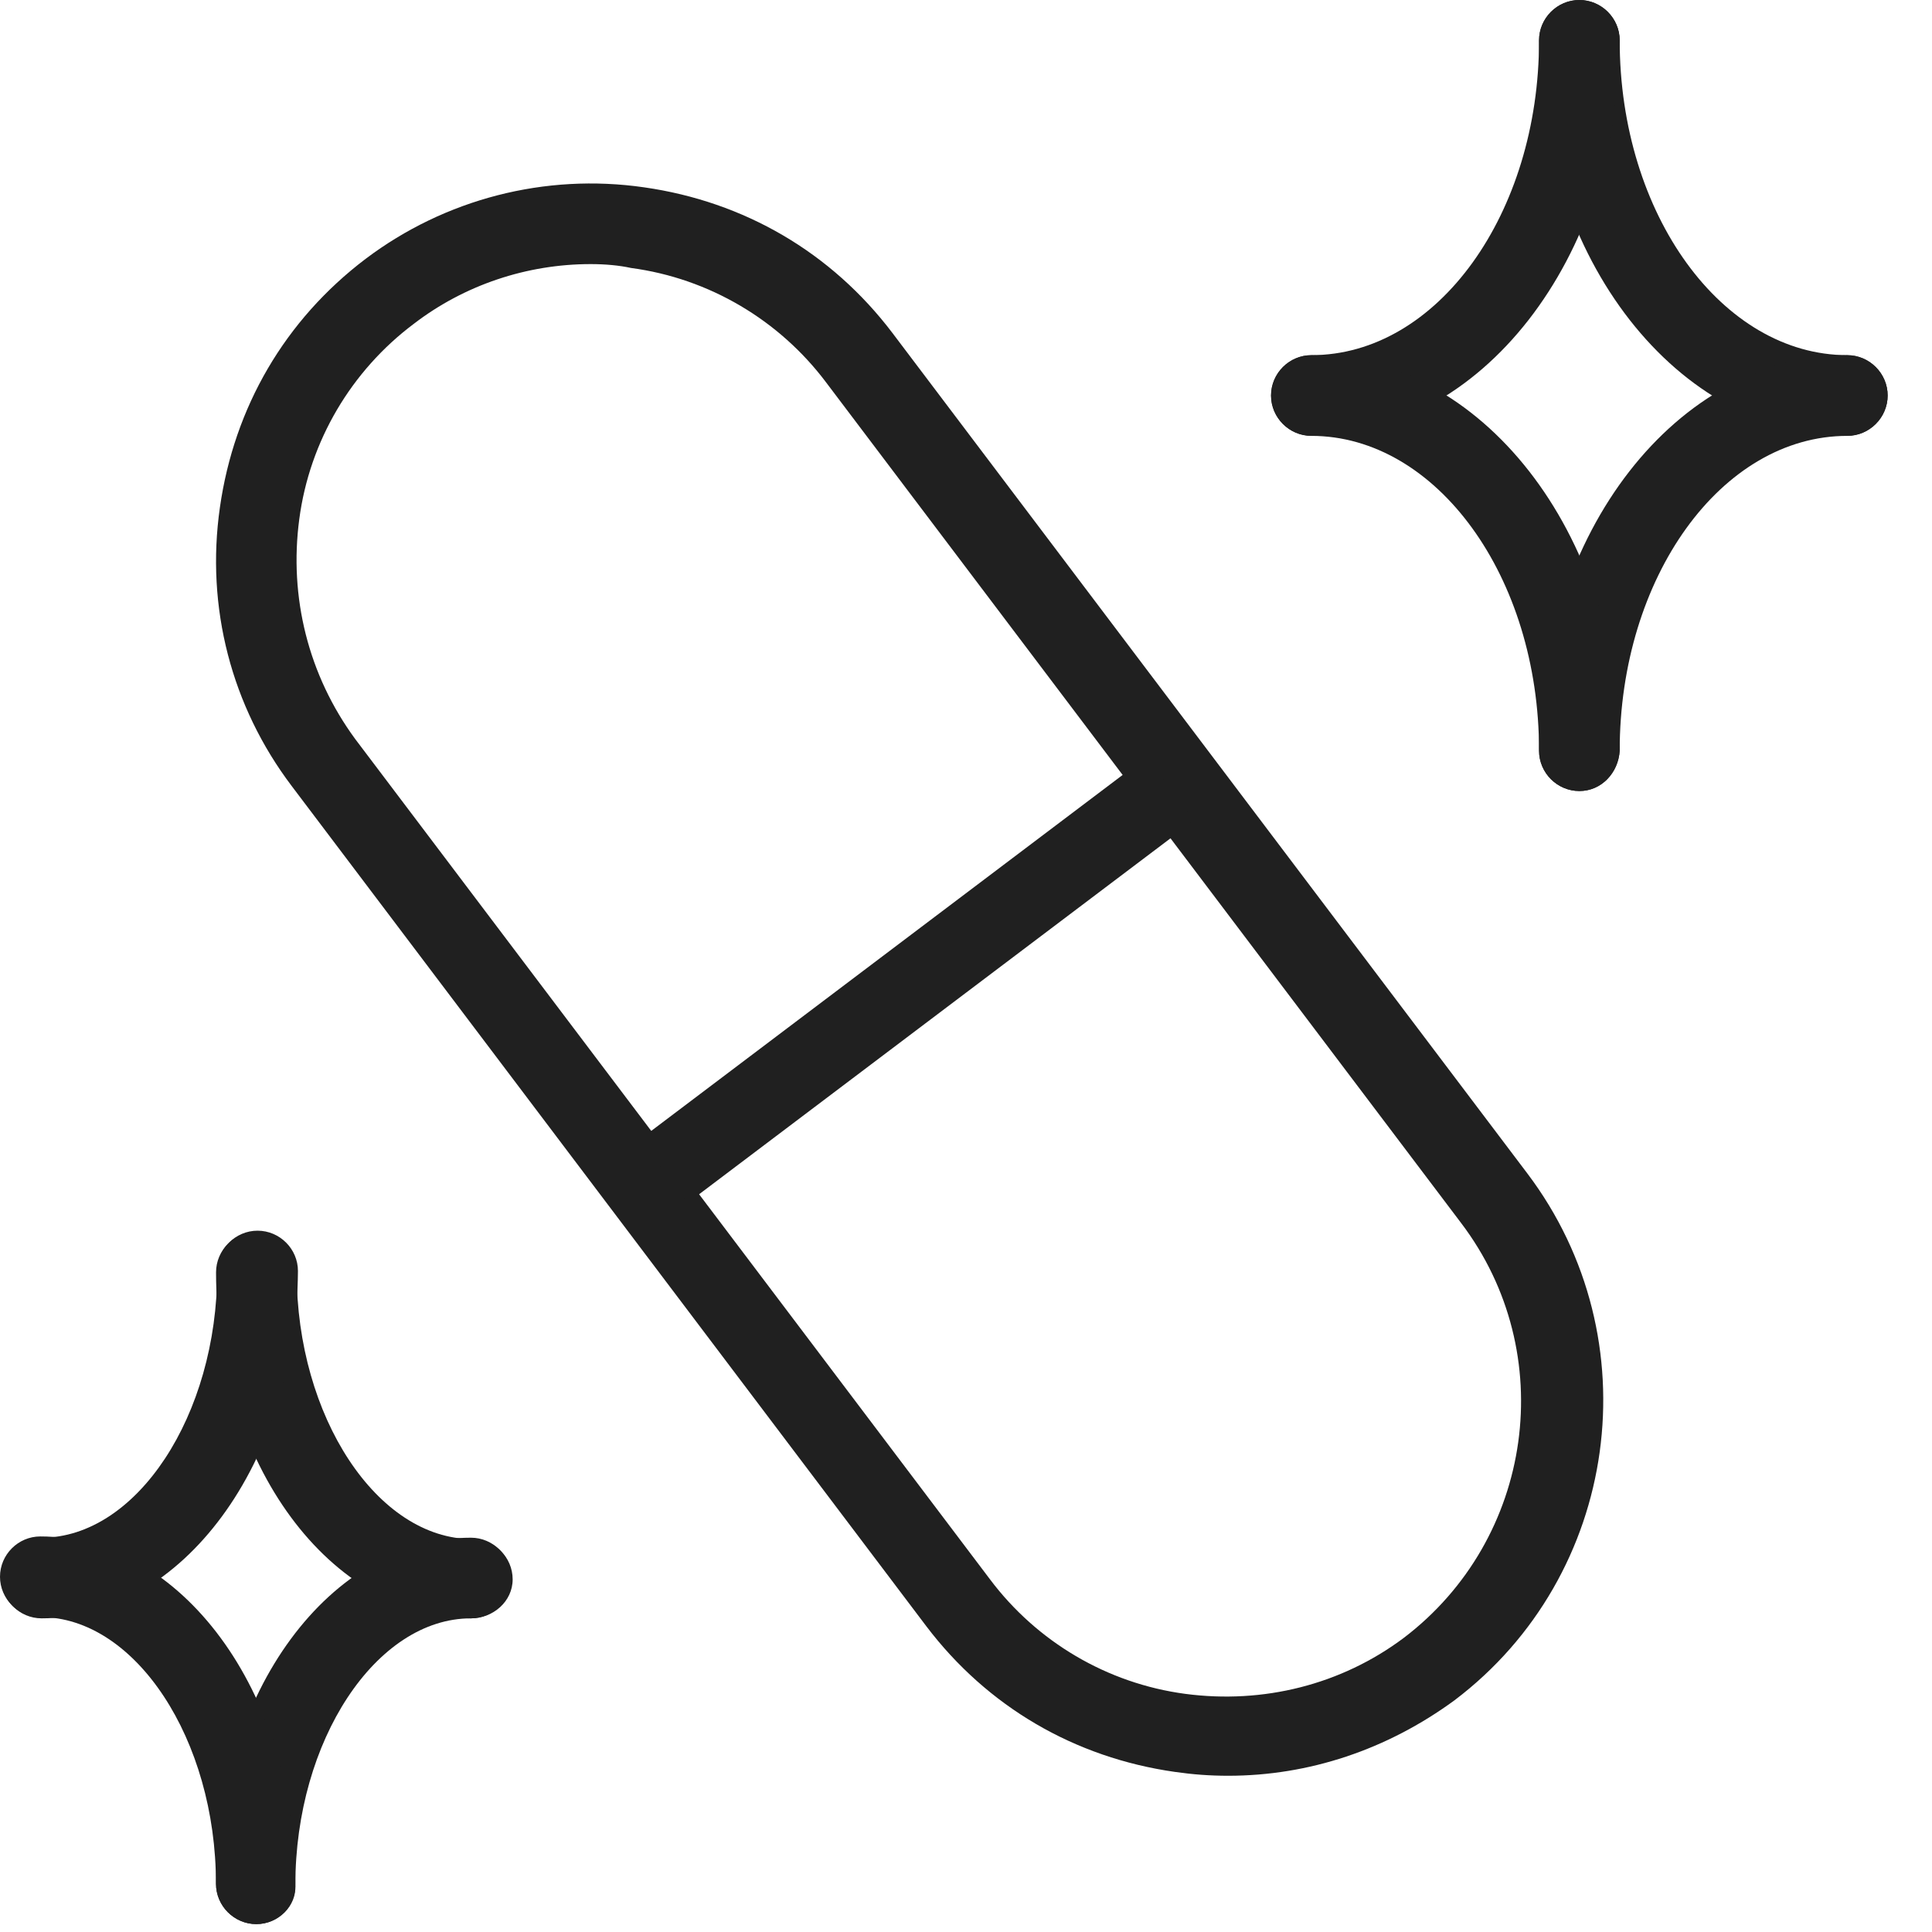 <?xml version="1.0" encoding="UTF-8"?> <svg xmlns="http://www.w3.org/2000/svg" width="23" height="23" viewBox="0 0 23 23" fill="none"><path d="M14.621 21.14C14.404 21.14 14.202 21.125 13.986 21.094C12.793 20.924 11.755 20.319 11.027 19.359L3.47 9.354C2.757 8.41 2.447 7.233 2.618 6.04C2.788 4.847 3.392 3.81 4.352 3.082C5.297 2.369 6.49 2.06 7.667 2.23C8.859 2.4 9.897 3.004 10.625 3.965L18.183 13.97C19.669 15.937 19.282 18.755 17.315 20.242C16.51 20.831 15.581 21.14 14.621 21.14ZM7.032 3.144C6.273 3.144 5.529 3.392 4.925 3.856C4.182 4.414 3.686 5.25 3.563 6.179C3.439 7.109 3.671 8.038 4.228 8.797L11.786 18.802C12.344 19.545 13.18 20.041 14.11 20.165C15.039 20.288 15.968 20.056 16.711 19.499C18.26 18.322 18.57 16.107 17.393 14.558L9.835 4.553C9.277 3.81 8.441 3.314 7.512 3.19C7.372 3.159 7.202 3.144 7.032 3.144Z" fill="#202020"></path><path d="M13.653 9.008L7.622 13.562L8.192 14.316L14.223 9.762L13.653 9.008Z" fill="#202020"></path><path d="M21.992 5.188C19.979 5.188 18.322 3.082 18.322 0.48C18.322 0.217 18.538 0 18.802 0C19.065 0 19.282 0.217 19.282 0.48C19.282 2.555 20.505 4.228 21.992 4.228C22.255 4.228 22.472 4.445 22.472 4.708C22.472 4.971 22.255 5.188 21.992 5.188Z" fill="#202020"></path><path d="M18.802 9.417C18.538 9.417 18.322 9.2 18.322 8.937C18.322 6.35 19.963 4.229 21.992 4.229C22.255 4.229 22.472 4.445 22.472 4.709C22.472 4.972 22.255 5.189 21.992 5.189C20.49 5.189 19.282 6.877 19.282 8.937C19.266 9.2 19.065 9.417 18.802 9.417Z" fill="#202020"></path><path d="M15.612 5.188C15.348 5.188 15.132 4.971 15.132 4.708C15.132 4.445 15.348 4.228 15.612 4.228C17.114 4.228 18.322 2.54 18.322 0.48C18.322 0.217 18.539 0 18.802 0C19.065 0 19.282 0.217 19.282 0.48C19.267 3.082 17.625 5.188 15.612 5.188Z" fill="#202020"></path><path d="M18.802 9.417C18.538 9.417 18.322 9.2 18.322 8.937C18.322 6.861 17.098 5.189 15.611 5.189C15.348 5.189 15.131 4.972 15.131 4.709C15.131 4.445 15.348 4.229 15.611 4.229C17.625 4.229 19.282 6.335 19.282 8.937C19.266 9.2 19.065 9.417 18.802 9.417Z" fill="#202020"></path><path d="M5.607 19.266C3.934 19.266 2.572 17.423 2.572 15.147C2.572 14.883 2.788 14.666 3.052 14.666C3.315 14.666 3.532 14.883 3.532 15.147C3.532 16.866 4.492 18.322 5.623 18.322C5.886 18.322 6.103 18.538 6.103 18.802C6.103 19.065 5.87 19.266 5.607 19.266Z" fill="#202020"></path><path d="M3.052 22.906C2.788 22.906 2.572 22.689 2.572 22.426C2.572 20.149 3.934 18.306 5.607 18.306C5.87 18.306 6.087 18.523 6.087 18.786C6.087 19.049 5.87 19.266 5.607 19.266C4.476 19.266 3.516 20.722 3.516 22.441C3.532 22.689 3.315 22.906 3.052 22.906Z" fill="#202020"></path><path d="M0.495 19.266C0.232 19.266 0.015 19.05 0.015 18.786C0.015 18.523 0.232 18.306 0.495 18.306C1.626 18.306 2.586 16.85 2.586 15.131C2.586 14.868 2.803 14.651 3.066 14.651C3.33 14.651 3.547 14.868 3.547 15.131C3.531 17.408 2.168 19.266 0.495 19.266Z" fill="#202020"></path><path d="M3.051 22.906C2.788 22.906 2.571 22.689 2.571 22.426C2.571 20.707 1.611 19.251 0.48 19.251C0.217 19.251 0 19.034 0 18.771C0 18.507 0.217 18.291 0.48 18.291C2.153 18.291 3.516 20.134 3.516 22.41C3.531 22.689 3.314 22.906 3.051 22.906Z" fill="#202020"></path></svg> 